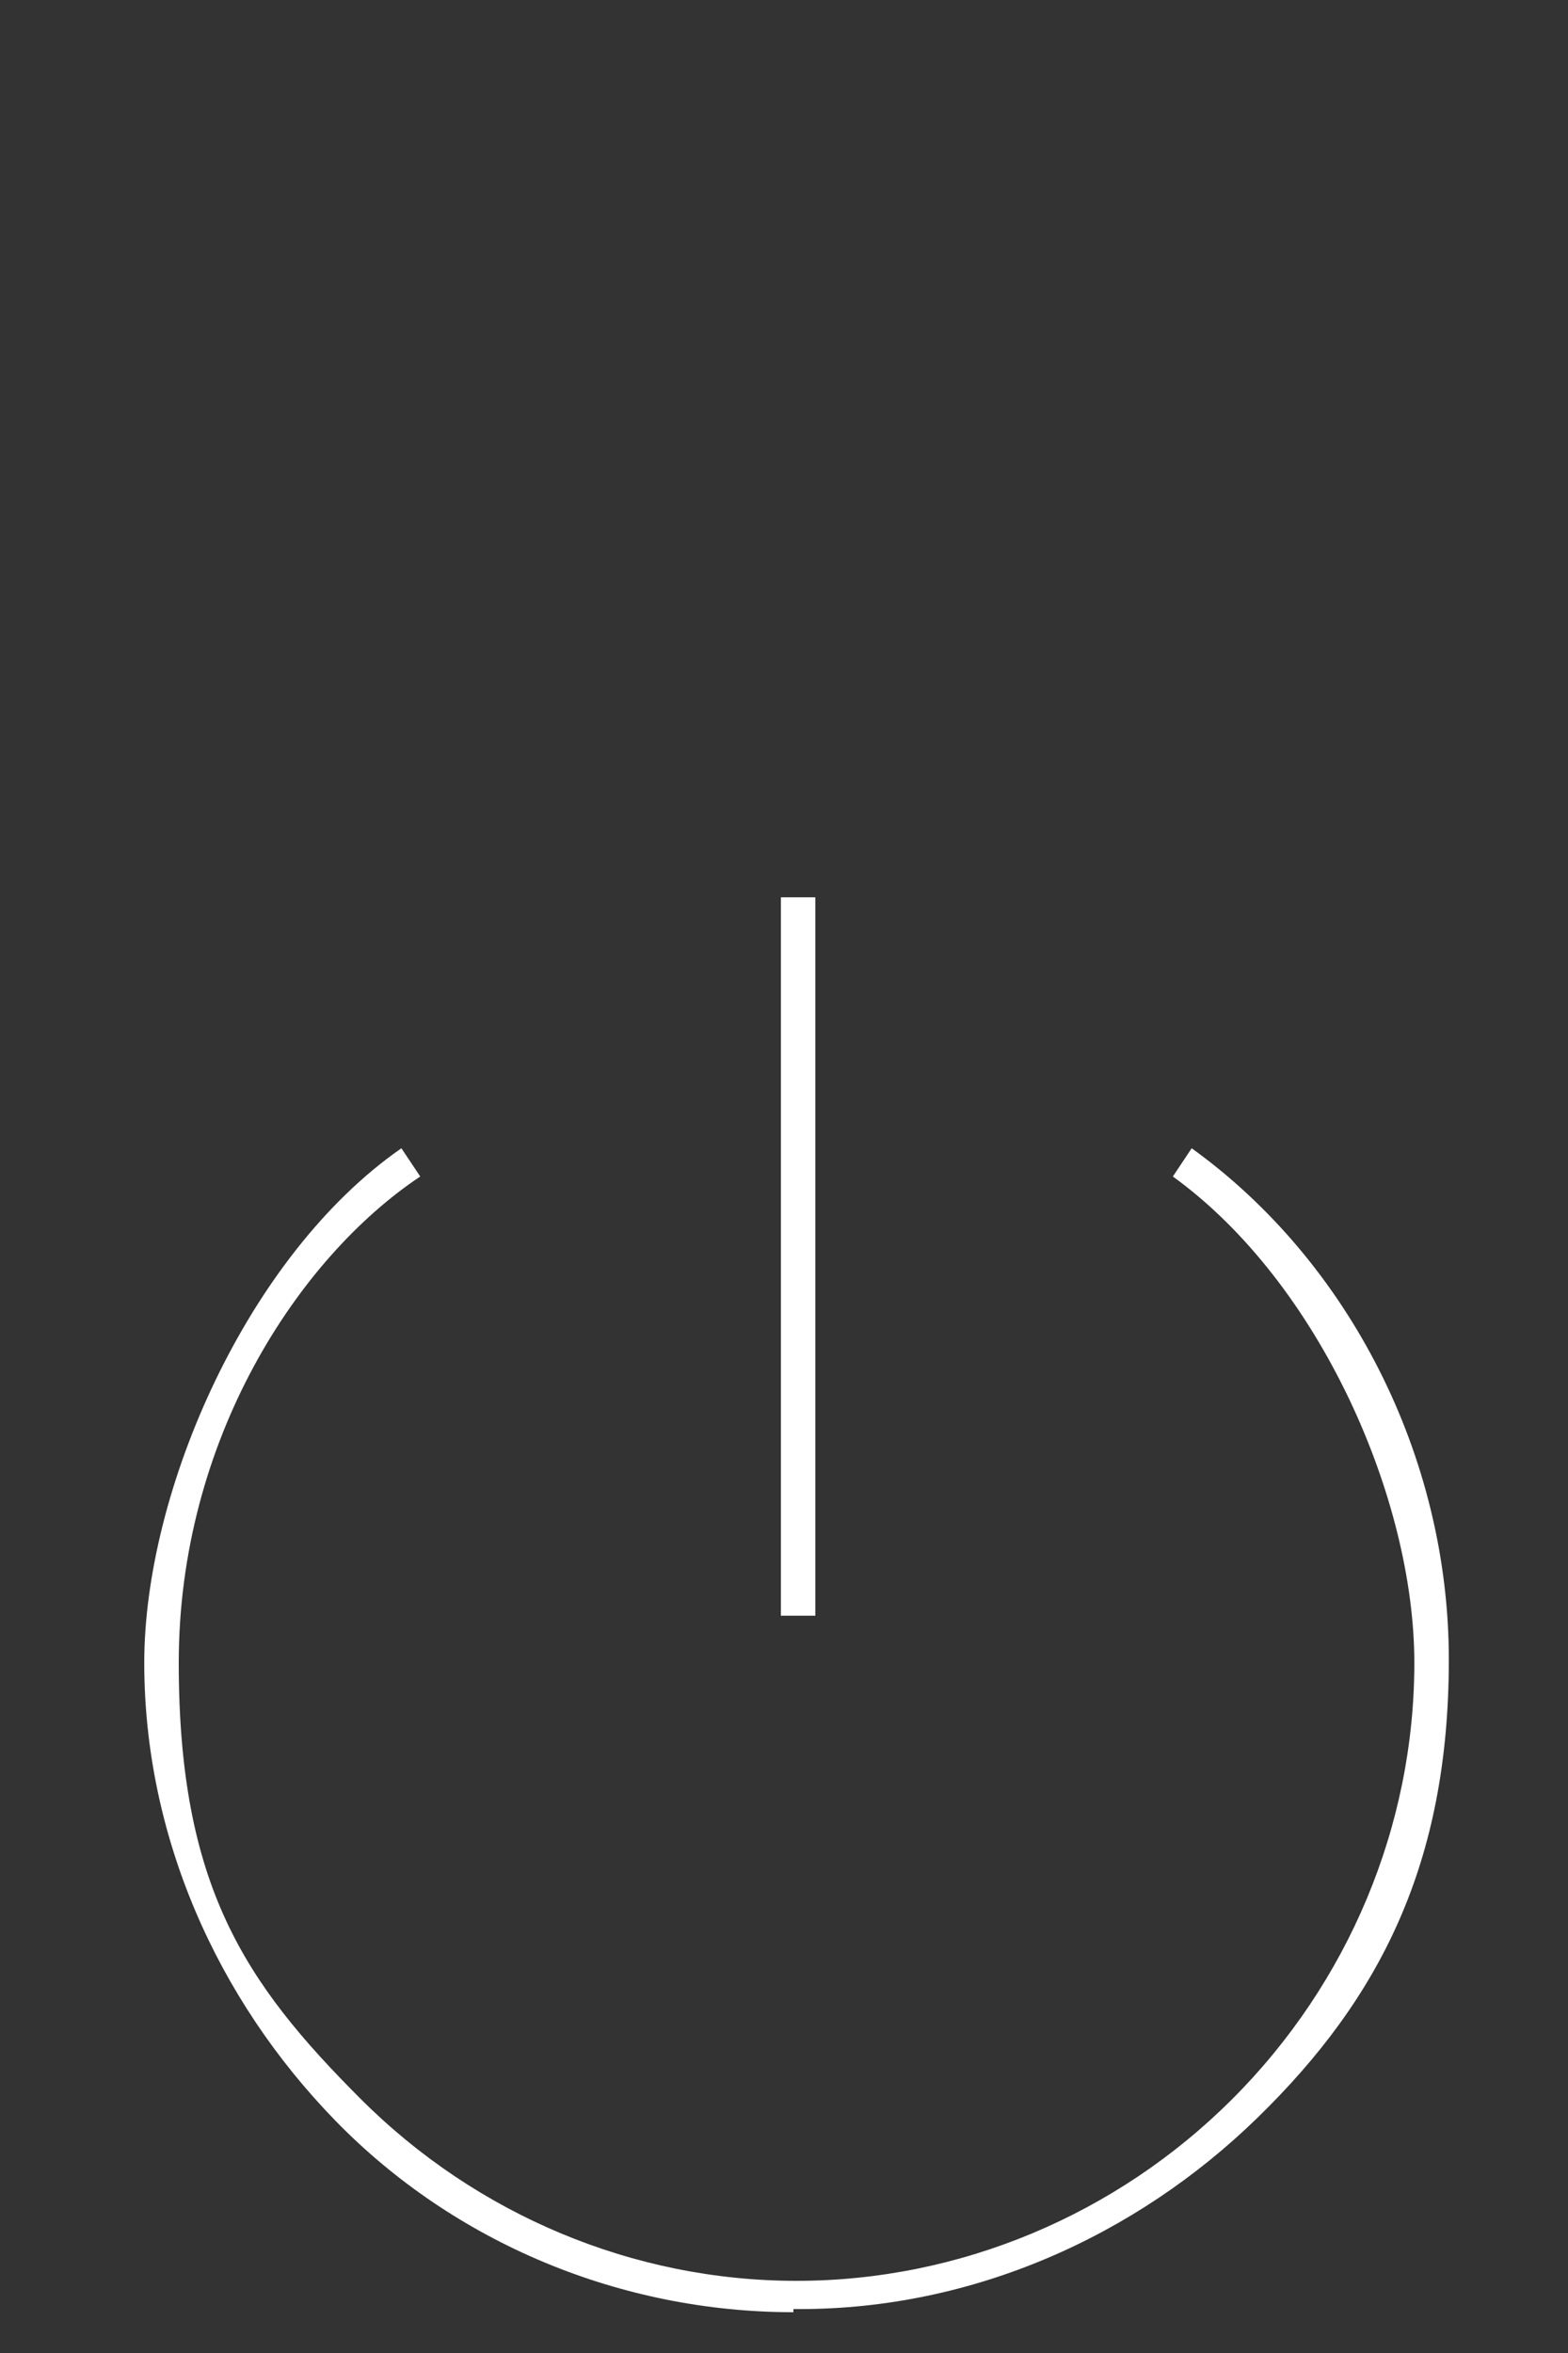 <?xml version="1.0" encoding="UTF-8"?>
<svg id="Layer_1" data-name="Layer 1" xmlns="http://www.w3.org/2000/svg" version="1.1" viewBox="0 0 50 75">
  <rect x="0" y="0" width="50" height="75" fill="#333333" stroke="none"/>
  <defs>
    <style>
      .cls-1 {
        fill-opacity: 0;
        opacity: 0;
      }

      .cls-1, .cls-2 {
        fill: #fff;
        stroke-width: 0px;
      }
    </style>
  </defs>
  <rect class="cls-1" width="50" height="75"/>
  <path class="cls-2" d="M25.3,73.7c-5.5,0-10.8-2.2-14.6-6.1s-6.1-9.1-6.1-14.6,3.3-13,8.2-16.4l.6.9c-3.9,2.6-7.7,8.4-7.7,15.5s2.1,10.2,5.8,13.9,8.7,5.8,13.9,5.8,10.2-2.1,13.9-5.8,5.8-8.7,5.8-13.9-3-12.1-7.7-15.5l.6-.9c5,3.6,8.2,9.8,8.2,16.3s-2.2,10.8-6.1,14.6-9.1,6.1-14.6,6.1h-.2Z"/>
  <path class="cls-2" d="M26,51.5h-1.1v-22.9h1.1v22.8h0Z"/>
</svg>